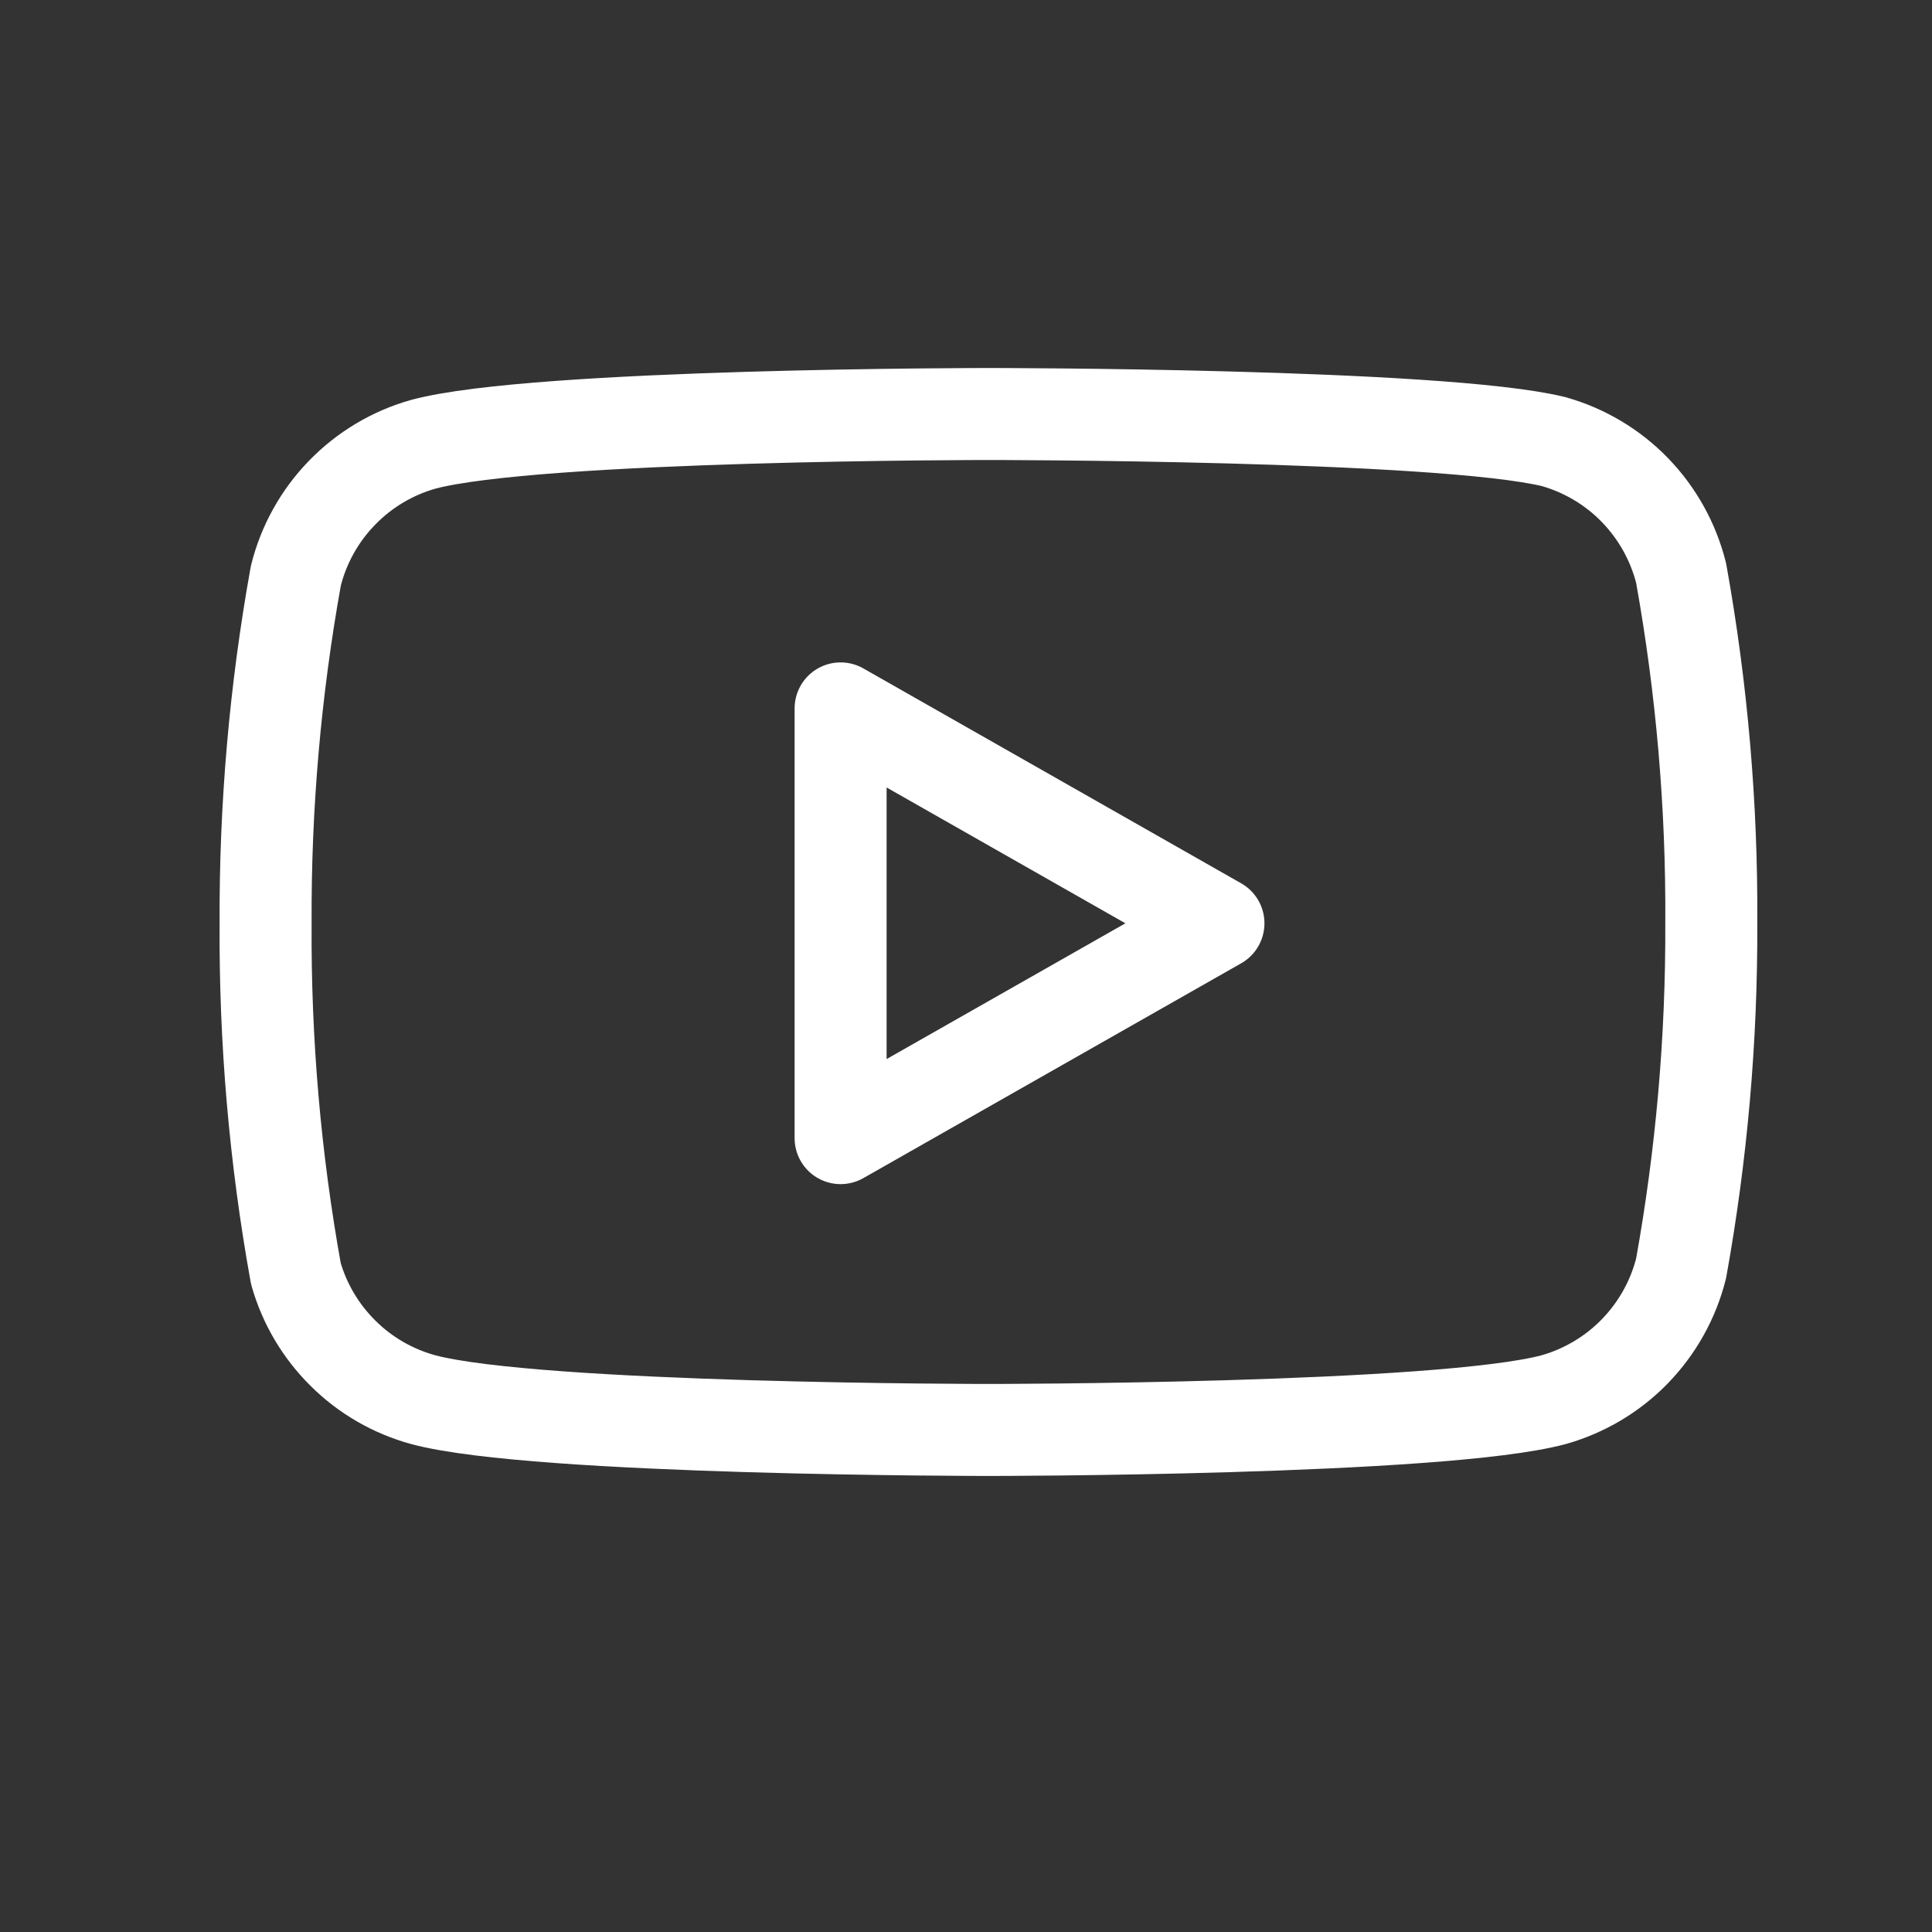 <svg width="21" height="21" viewBox="0 0 21 21" fill="none" xmlns="http://www.w3.org/2000/svg">
<rect x="0" y="0" width="21" height="21" fill="#333333" stroke="none"/>
<path d="M18.273 6.229C18.188 5.89 18.015 5.579 17.772 5.328C17.529 5.077 17.223 4.895 16.887 4.8C15.659 4.5 10.744 4.5 10.744 4.5C10.744 4.5 5.83 4.5 4.601 4.829C4.265 4.924 3.96 5.106 3.717 5.357C3.473 5.608 3.301 5.918 3.216 6.257C2.991 7.504 2.881 8.769 2.887 10.036C2.879 11.312 2.989 12.587 3.216 13.843C3.309 14.171 3.486 14.47 3.729 14.71C3.971 14.951 4.272 15.124 4.601 15.214C5.83 15.543 10.744 15.543 10.744 15.543C10.744 15.543 15.659 15.543 16.887 15.214C17.223 15.119 17.529 14.937 17.772 14.686C18.015 14.435 18.188 14.125 18.273 13.786C18.496 12.548 18.606 11.293 18.601 10.036C18.609 8.759 18.499 7.485 18.273 6.229Z" stroke="white" stroke-linecap="round" stroke-linejoin="round"/>
<path d="M9.137 12.371L13.244 10.036L9.137 7.7V12.371Z" stroke="white" stroke-linecap="round" stroke-linejoin="round"/>
</svg>
